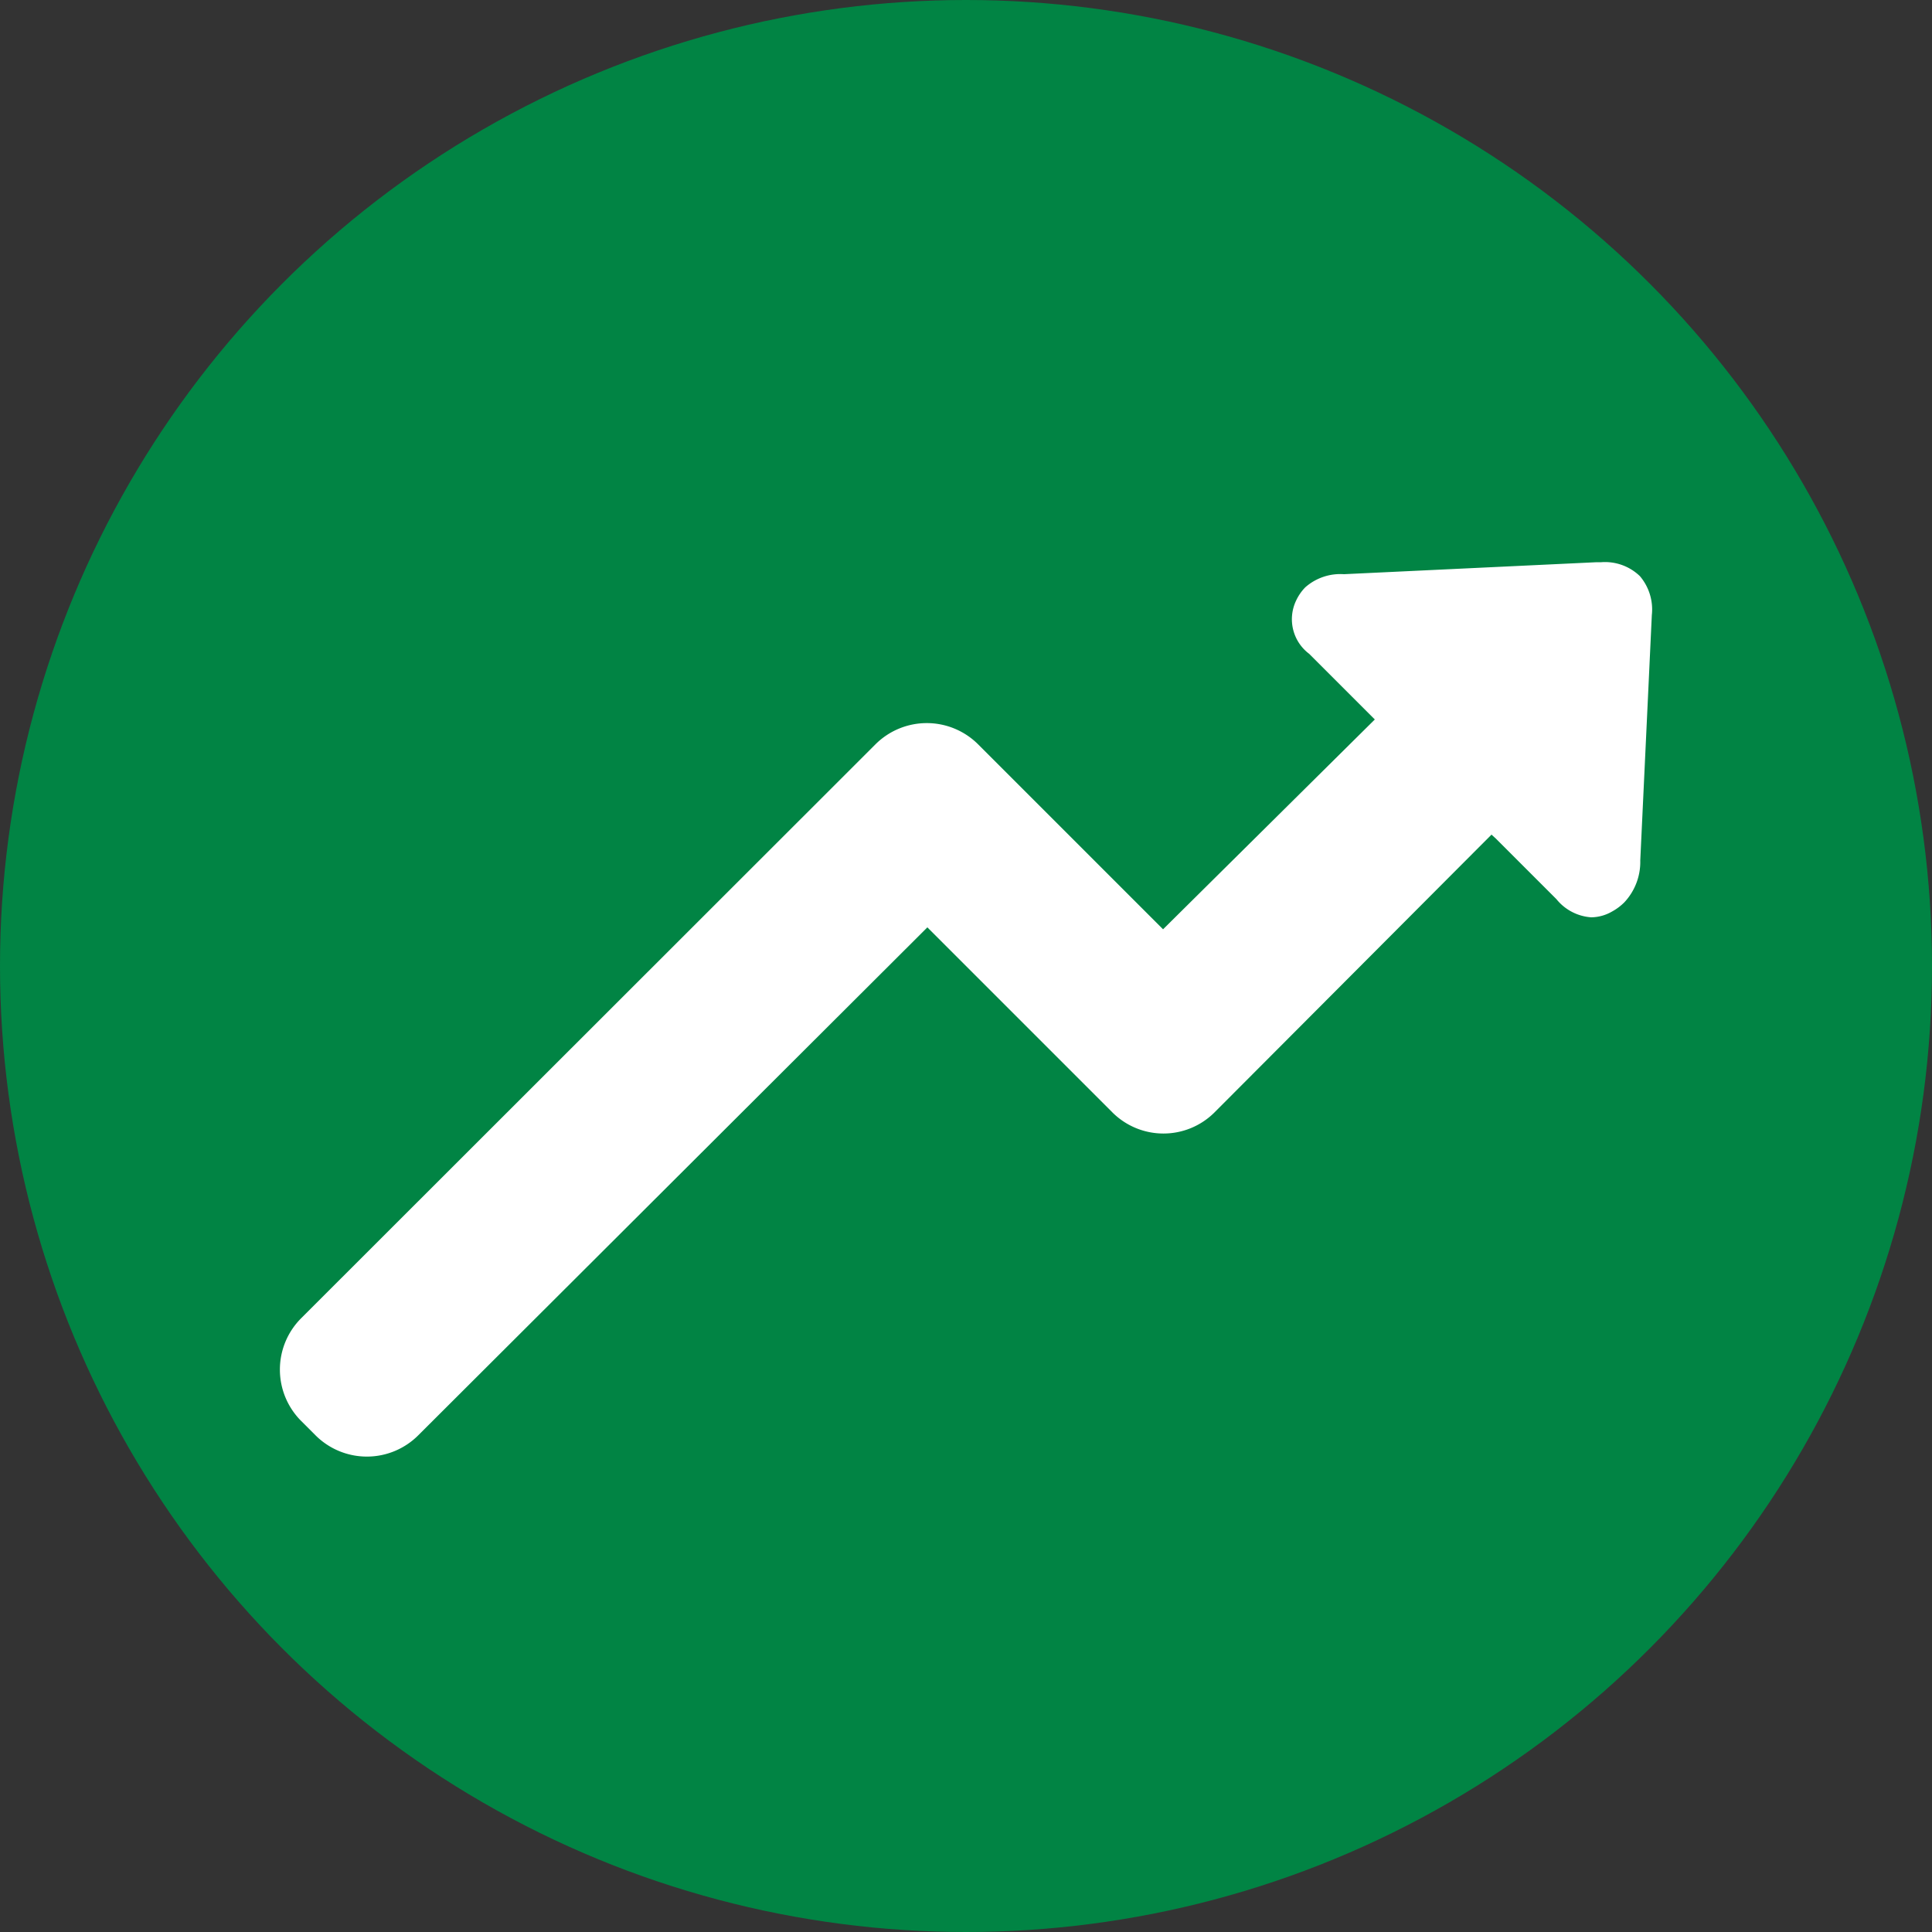 <svg xmlns="http://www.w3.org/2000/svg" viewBox="0 0 50 50"><rect x="0" y="0" width="50" height="50" fill="#333333" stroke="none"/><defs><style>.cls-1{fill:#018444;}.cls-2{fill:#fff;}</style></defs><title>Asset 2</title><g id="Layer_2" data-name="Layer 2"><g id="Layer_1-2" data-name="Layer 1"><circle class="cls-1" cx="25" cy="25" r="25"/><path class="cls-2" d="M42.75,15.91a1.33,1.33,0,0,0-.31-1,1.3,1.3,0,0,0-1-.36h-.12l-6.54.31a1.37,1.37,0,0,0-1,.34,1.24,1.24,0,0,0-.24.35,1.12,1.12,0,0,0,.34,1.37l.55.55,1.15,1.15L30.1,24.05l-4.78-4.78a1.88,1.88,0,0,0-2.67,0L7.8,34.11a1.88,1.88,0,0,0,0,2.67l.36.36a1.88,1.88,0,0,0,2.67,0L24,24l4.78,4.78a1.87,1.87,0,0,0,2.66,0L38.6,21.6l.11.1,1.11,1.11.46.46a1.27,1.27,0,0,0,.9.47,1.1,1.1,0,0,0,.54-.15,1.38,1.38,0,0,0,.32-.24,1.53,1.53,0,0,0,.41-1.08l.2-4.24.1-2.13Zm0,0"/></g></g></svg>